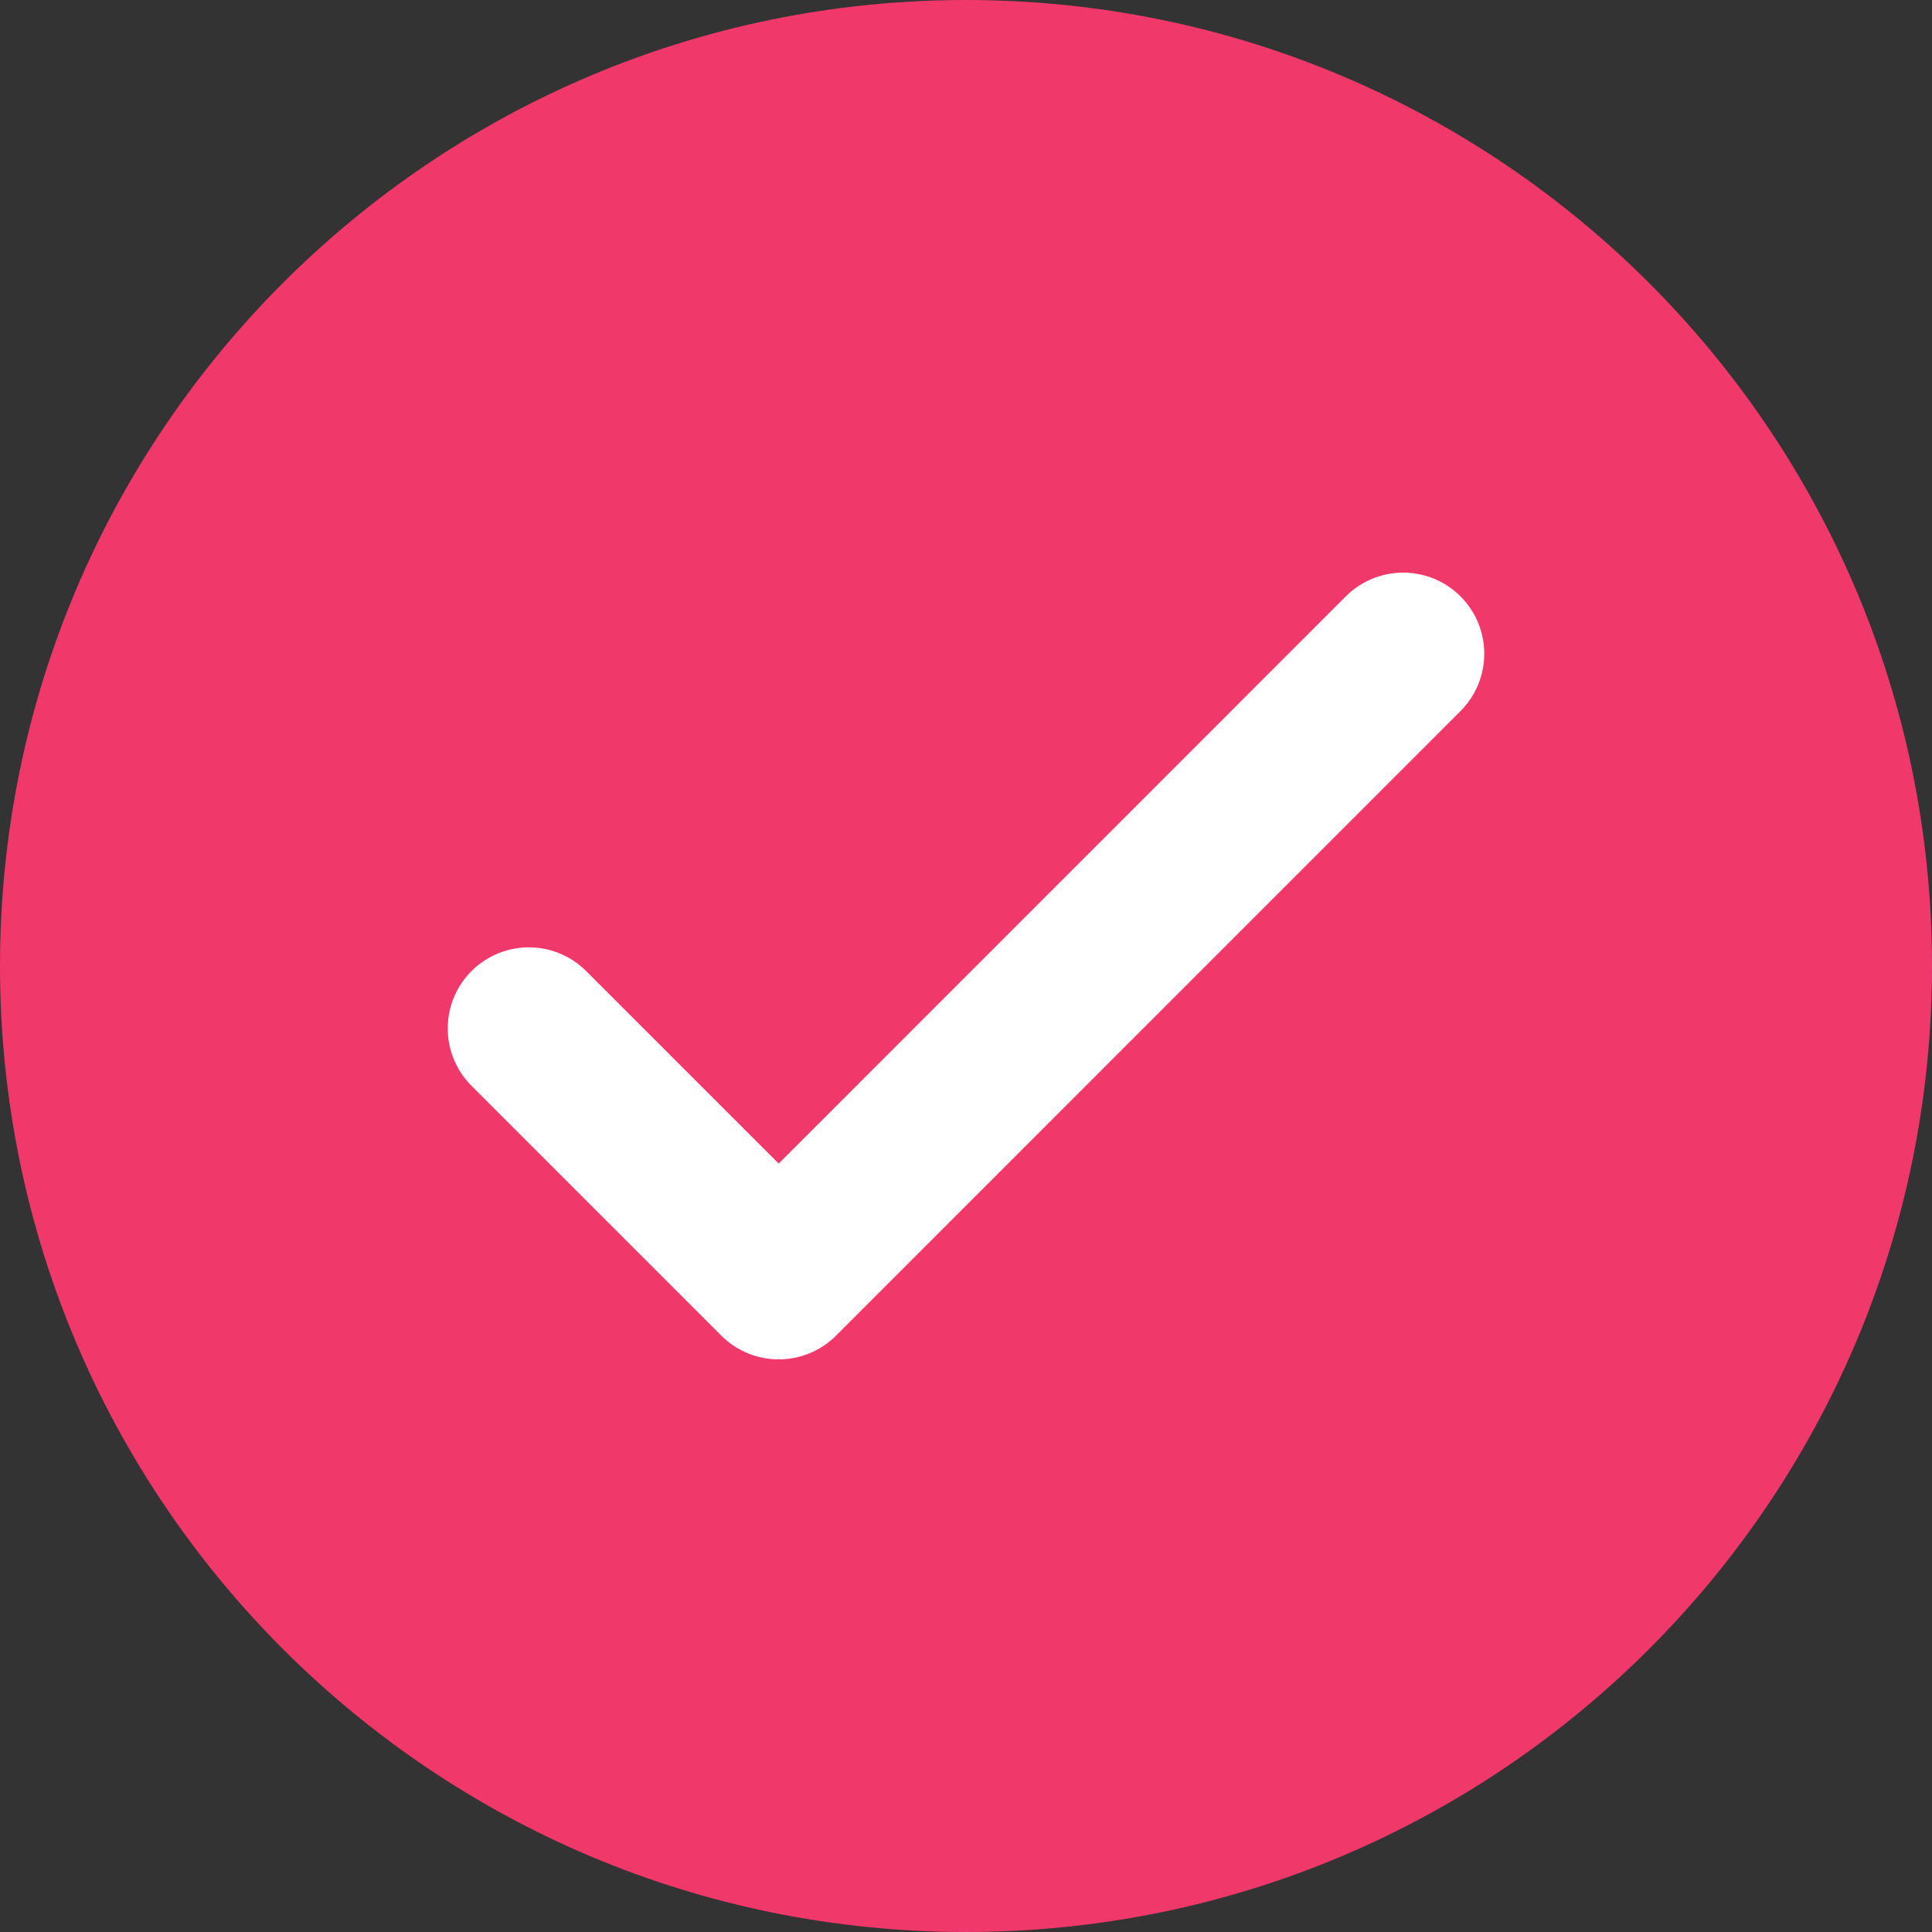 <svg width="22" height="22" viewBox="0 0 22 22" fill="none" xmlns="http://www.w3.org/2000/svg">
    <rect x="0" y="0" width="22" height="22" fill="#333333" stroke="none"/>
    <g clip-path="url(#clip0_2127_1687)">
        <path d="M11 22C17.075 22 22 17.075 22 11C22 4.925 17.075 0 11 0C4.925 0 0 4.925 0 11C0 17.075 4.925 22 11 22Z"
              fill="#F0386B"/>
        <path d="M6.022 11.711L8.867 14.556L15.978 7.444" stroke="#ffff" stroke-width="1.847"
              stroke-linecap="round" stroke-linejoin="round"/>
    </g>
    <defs>
        <clipPath id="clip0_2127_1687">
            <rect width="22" height="22" fill="white"/>
        </clipPath>
    </defs>
</svg>
